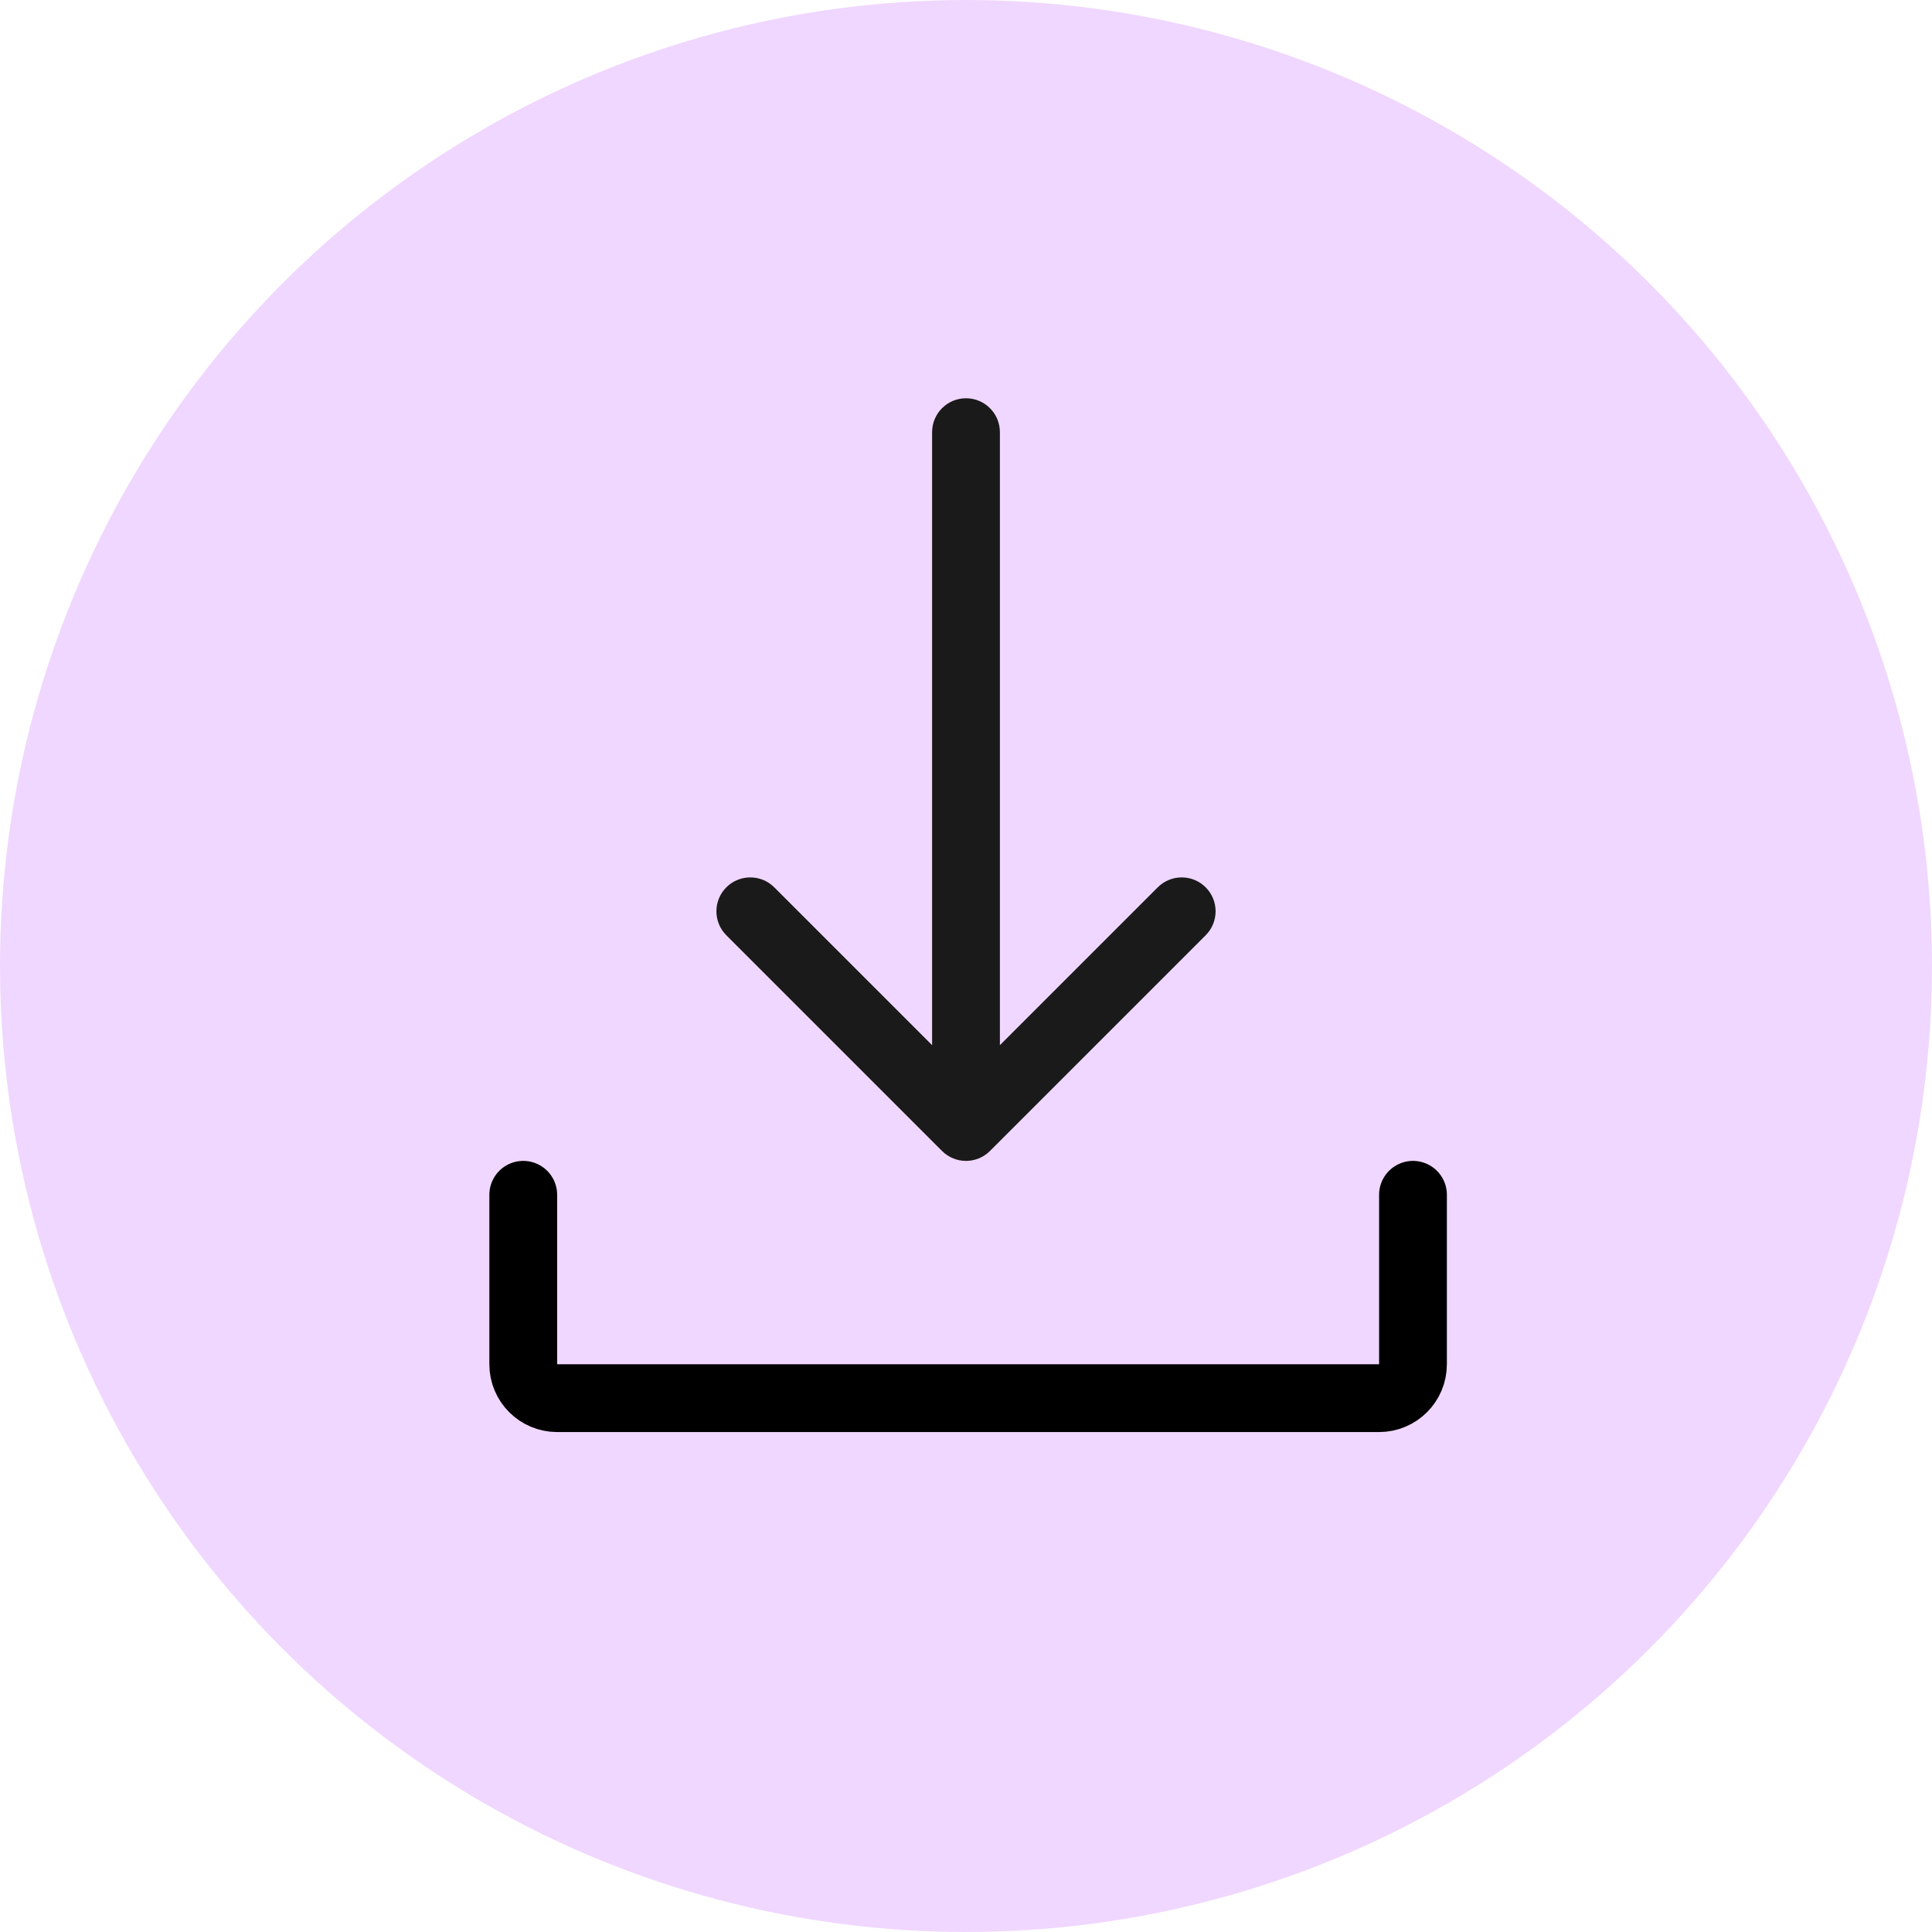 <svg width="228" height="228" viewBox="0 0 228 228" fill="none" xmlns="http://www.w3.org/2000/svg">
<circle cx="114" cy="114" r="114" fill="#F0D7FF"/>
<path d="M118 51C118 48.791 116.209 47 114 47C111.791 47 110 48.791 110 51L114 51L118 51ZM111.172 135.828C112.734 137.391 115.266 137.391 116.828 135.828L142.284 110.373C143.846 108.81 143.846 106.278 142.284 104.716C140.722 103.154 138.19 103.154 136.627 104.716L114 127.343L91.373 104.716C89.811 103.154 87.278 103.154 85.716 104.716C84.154 106.278 84.154 108.81 85.716 110.373L111.172 135.828ZM114 51L110 51L110 133L114 133L118 133L118 51L114 51Z" fill="#1A1A1A"/>
<path d="M61.75 141V161C61.75 163.209 63.541 165 65.75 165H162.75C164.959 165 166.75 163.209 166.75 161V141" stroke="black" stroke-width="8" stroke-linecap="round"/>
</svg>
